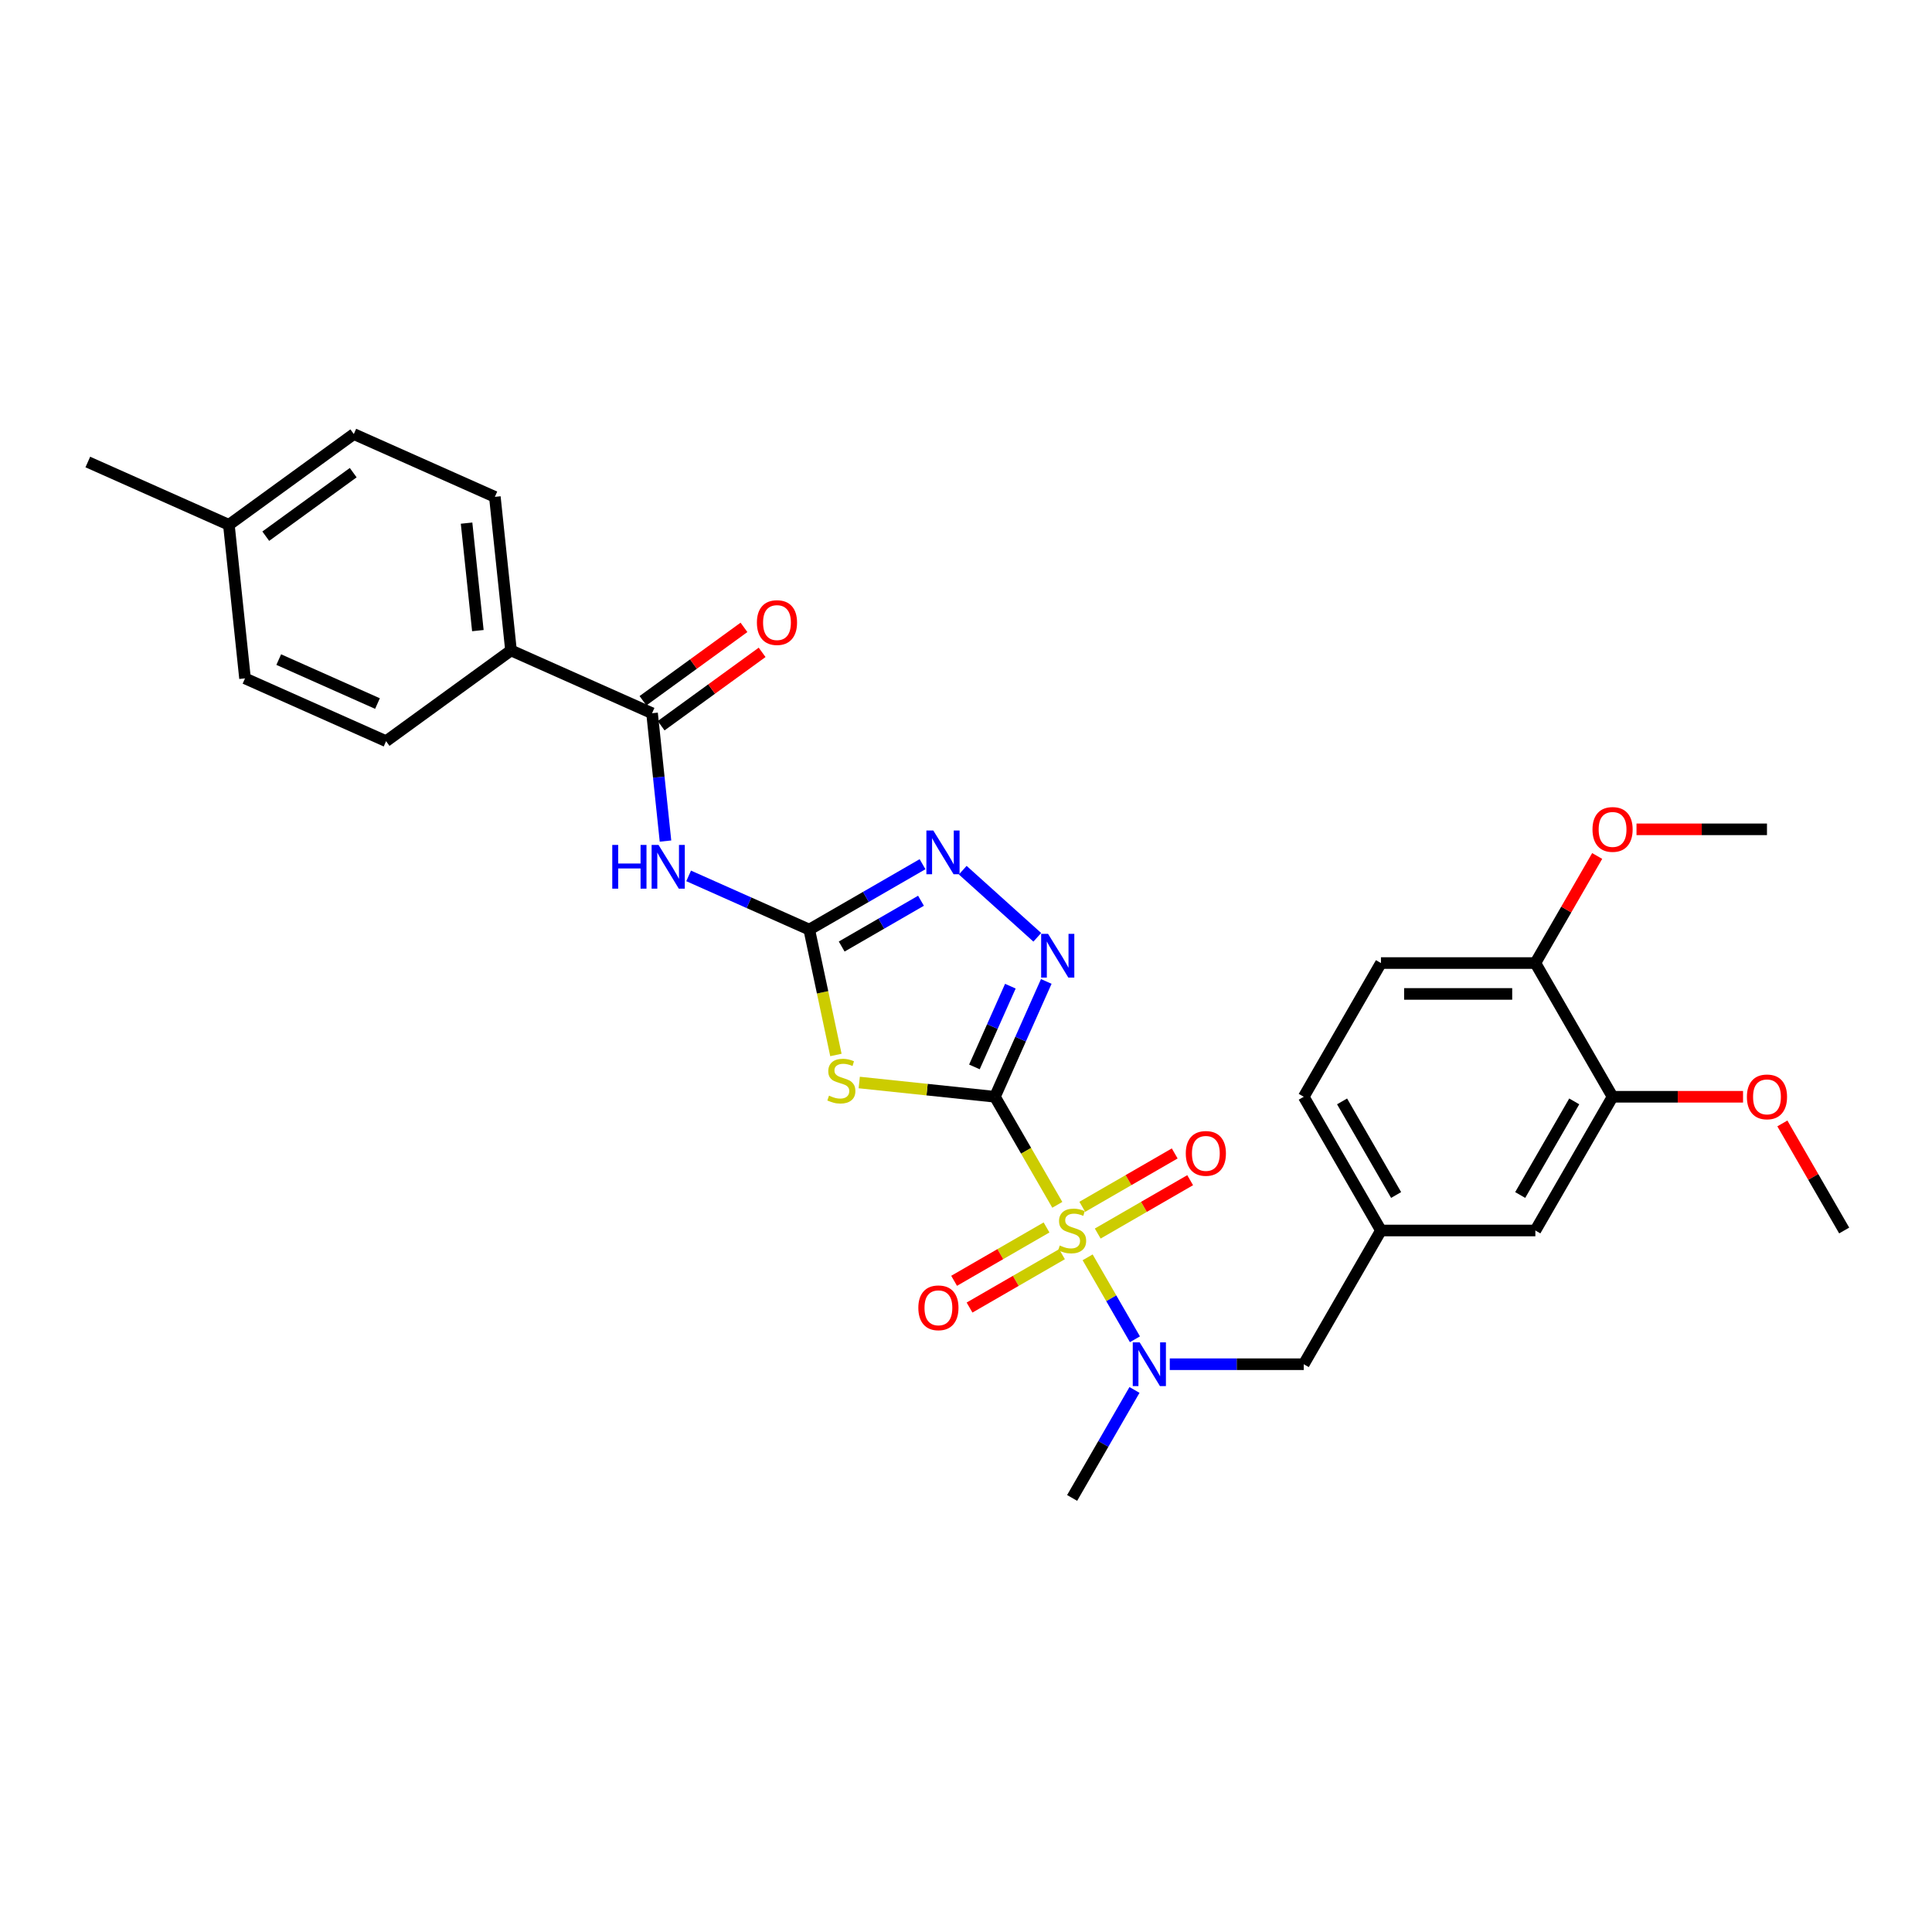 <?xml version='1.0' encoding='iso-8859-1'?>
<svg version='1.1' baseProfile='full'
              xmlns='http://www.w3.org/2000/svg'
                      xmlns:rdkit='http://www.rdkit.org/xml'
                      xmlns:xlink='http://www.w3.org/1999/xlink'
                  xml:space='preserve'
width='1000px' height='1000px' viewBox='0 0 1000 1000'>
<!-- END OF HEADER -->
<rect style='opacity:1.0;fill:#FFFFFF;stroke:none' width='1000' height='1000' x='0' y='0'> </rect>
<path class='bond-0' d='M 514.973,567.688 L 531.119,595.654' style='fill:none;fill-rule:evenodd;stroke:#000000;stroke-width:6px;stroke-linecap:butt;stroke-linejoin:miter;stroke-opacity:1' />
<path class='bond-0' d='M 531.119,595.654 L 547.265,623.62' style='fill:none;fill-rule:evenodd;stroke:#CCCC00;stroke-width:6px;stroke-linecap:butt;stroke-linejoin:miter;stroke-opacity:1' />
<path class='bond-1' d='M 514.973,567.688 L 479.858,563.998' style='fill:none;fill-rule:evenodd;stroke:#000000;stroke-width:6px;stroke-linecap:butt;stroke-linejoin:miter;stroke-opacity:1' />
<path class='bond-1' d='M 479.858,563.998 L 444.744,560.307' style='fill:none;fill-rule:evenodd;stroke:#CCCC00;stroke-width:6px;stroke-linecap:butt;stroke-linejoin:miter;stroke-opacity:1' />
<path class='bond-3' d='M 514.973,567.688 L 528.263,537.84' style='fill:none;fill-rule:evenodd;stroke:#000000;stroke-width:6px;stroke-linecap:butt;stroke-linejoin:miter;stroke-opacity:1' />
<path class='bond-3' d='M 528.263,537.84 L 541.552,507.991' style='fill:none;fill-rule:evenodd;stroke:#0000FF;stroke-width:6px;stroke-linecap:butt;stroke-linejoin:miter;stroke-opacity:1' />
<path class='bond-3' d='M 504.357,552.232 L 513.66,531.338' style='fill:none;fill-rule:evenodd;stroke:#000000;stroke-width:6px;stroke-linecap:butt;stroke-linejoin:miter;stroke-opacity:1' />
<path class='bond-3' d='M 513.66,531.338 L 522.963,510.444' style='fill:none;fill-rule:evenodd;stroke:#0000FF;stroke-width:6px;stroke-linecap:butt;stroke-linejoin:miter;stroke-opacity:1' />
<path class='bond-6' d='M 562.954,650.794 L 575.197,671.999' style='fill:none;fill-rule:evenodd;stroke:#CCCC00;stroke-width:6px;stroke-linecap:butt;stroke-linejoin:miter;stroke-opacity:1' />
<path class='bond-6' d='M 575.197,671.999 L 587.439,693.204' style='fill:none;fill-rule:evenodd;stroke:#0000FF;stroke-width:6px;stroke-linecap:butt;stroke-linejoin:miter;stroke-opacity:1' />
<path class='bond-8' d='M 568.185,638.481 L 592.105,624.671' style='fill:none;fill-rule:evenodd;stroke:#CCCC00;stroke-width:6px;stroke-linecap:butt;stroke-linejoin:miter;stroke-opacity:1' />
<path class='bond-8' d='M 592.105,624.671 L 616.024,610.861' style='fill:none;fill-rule:evenodd;stroke:#FF0000;stroke-width:6px;stroke-linecap:butt;stroke-linejoin:miter;stroke-opacity:1' />
<path class='bond-8' d='M 560.193,624.638 L 584.112,610.828' style='fill:none;fill-rule:evenodd;stroke:#CCCC00;stroke-width:6px;stroke-linecap:butt;stroke-linejoin:miter;stroke-opacity:1' />
<path class='bond-8' d='M 584.112,610.828 L 608.032,597.018' style='fill:none;fill-rule:evenodd;stroke:#FF0000;stroke-width:6px;stroke-linecap:butt;stroke-linejoin:miter;stroke-opacity:1' />
<path class='bond-9' d='M 541.683,635.325 L 517.764,649.135' style='fill:none;fill-rule:evenodd;stroke:#CCCC00;stroke-width:6px;stroke-linecap:butt;stroke-linejoin:miter;stroke-opacity:1' />
<path class='bond-9' d='M 517.764,649.135 L 493.844,662.945' style='fill:none;fill-rule:evenodd;stroke:#FF0000;stroke-width:6px;stroke-linecap:butt;stroke-linejoin:miter;stroke-opacity:1' />
<path class='bond-9' d='M 549.675,649.168 L 525.756,662.978' style='fill:none;fill-rule:evenodd;stroke:#CCCC00;stroke-width:6px;stroke-linecap:butt;stroke-linejoin:miter;stroke-opacity:1' />
<path class='bond-9' d='M 525.756,662.978 L 501.836,676.788' style='fill:none;fill-rule:evenodd;stroke:#FF0000;stroke-width:6px;stroke-linecap:butt;stroke-linejoin:miter;stroke-opacity:1' />
<path class='bond-2' d='M 432.665,546.051 L 425.768,513.605' style='fill:none;fill-rule:evenodd;stroke:#CCCC00;stroke-width:6px;stroke-linecap:butt;stroke-linejoin:miter;stroke-opacity:1' />
<path class='bond-2' d='M 425.768,513.605 L 418.872,481.158' style='fill:none;fill-rule:evenodd;stroke:#000000;stroke-width:6px;stroke-linecap:butt;stroke-linejoin:miter;stroke-opacity:1' />
<path class='bond-4' d='M 418.872,481.158 L 387.656,467.26' style='fill:none;fill-rule:evenodd;stroke:#000000;stroke-width:6px;stroke-linecap:butt;stroke-linejoin:miter;stroke-opacity:1' />
<path class='bond-4' d='M 387.656,467.26 L 356.441,453.362' style='fill:none;fill-rule:evenodd;stroke:#0000FF;stroke-width:6px;stroke-linecap:butt;stroke-linejoin:miter;stroke-opacity:1' />
<path class='bond-30' d='M 418.872,481.158 L 448.188,464.232' style='fill:none;fill-rule:evenodd;stroke:#000000;stroke-width:6px;stroke-linecap:butt;stroke-linejoin:miter;stroke-opacity:1' />
<path class='bond-30' d='M 448.188,464.232 L 477.505,447.307' style='fill:none;fill-rule:evenodd;stroke:#0000FF;stroke-width:6px;stroke-linecap:butt;stroke-linejoin:miter;stroke-opacity:1' />
<path class='bond-30' d='M 435.659,489.924 L 456.181,478.075' style='fill:none;fill-rule:evenodd;stroke:#000000;stroke-width:6px;stroke-linecap:butt;stroke-linejoin:miter;stroke-opacity:1' />
<path class='bond-30' d='M 456.181,478.075 L 476.702,466.227' style='fill:none;fill-rule:evenodd;stroke:#0000FF;stroke-width:6px;stroke-linecap:butt;stroke-linejoin:miter;stroke-opacity:1' />
<path class='bond-5' d='M 536.899,485.148 L 498.312,450.405' style='fill:none;fill-rule:evenodd;stroke:#0000FF;stroke-width:6px;stroke-linecap:butt;stroke-linejoin:miter;stroke-opacity:1' />
<path class='bond-7' d='M 344.46,435.336 L 340.982,402.251' style='fill:none;fill-rule:evenodd;stroke:#0000FF;stroke-width:6px;stroke-linecap:butt;stroke-linejoin:miter;stroke-opacity:1' />
<path class='bond-7' d='M 340.982,402.251 L 337.505,369.167' style='fill:none;fill-rule:evenodd;stroke:#000000;stroke-width:6px;stroke-linecap:butt;stroke-linejoin:miter;stroke-opacity:1' />
<path class='bond-12' d='M 605.477,706.118 L 640.147,706.118' style='fill:none;fill-rule:evenodd;stroke:#0000FF;stroke-width:6px;stroke-linecap:butt;stroke-linejoin:miter;stroke-opacity:1' />
<path class='bond-12' d='M 640.147,706.118 L 674.818,706.118' style='fill:none;fill-rule:evenodd;stroke:#000000;stroke-width:6px;stroke-linecap:butt;stroke-linejoin:miter;stroke-opacity:1' />
<path class='bond-26' d='M 587.208,719.433 L 571.071,747.383' style='fill:none;fill-rule:evenodd;stroke:#0000FF;stroke-width:6px;stroke-linecap:butt;stroke-linejoin:miter;stroke-opacity:1' />
<path class='bond-26' d='M 571.071,747.383 L 554.934,775.332' style='fill:none;fill-rule:evenodd;stroke:#000000;stroke-width:6px;stroke-linecap:butt;stroke-linejoin:miter;stroke-opacity:1' />
<path class='bond-11' d='M 337.505,369.167 L 264.492,336.659' style='fill:none;fill-rule:evenodd;stroke:#000000;stroke-width:6px;stroke-linecap:butt;stroke-linejoin:miter;stroke-opacity:1' />
<path class='bond-13' d='M 342.203,375.632 L 368.338,356.644' style='fill:none;fill-rule:evenodd;stroke:#000000;stroke-width:6px;stroke-linecap:butt;stroke-linejoin:miter;stroke-opacity:1' />
<path class='bond-13' d='M 368.338,356.644 L 394.473,337.656' style='fill:none;fill-rule:evenodd;stroke:#FF0000;stroke-width:6px;stroke-linecap:butt;stroke-linejoin:miter;stroke-opacity:1' />
<path class='bond-13' d='M 332.807,362.701 L 358.943,343.712' style='fill:none;fill-rule:evenodd;stroke:#000000;stroke-width:6px;stroke-linecap:butt;stroke-linejoin:miter;stroke-opacity:1' />
<path class='bond-13' d='M 358.943,343.712 L 385.078,324.724' style='fill:none;fill-rule:evenodd;stroke:#FF0000;stroke-width:6px;stroke-linecap:butt;stroke-linejoin:miter;stroke-opacity:1' />
<path class='bond-10' d='M 834.662,567.688 L 794.701,636.903' style='fill:none;fill-rule:evenodd;stroke:#000000;stroke-width:6px;stroke-linecap:butt;stroke-linejoin:miter;stroke-opacity:1' />
<path class='bond-10' d='M 814.825,570.078 L 786.852,618.529' style='fill:none;fill-rule:evenodd;stroke:#000000;stroke-width:6px;stroke-linecap:butt;stroke-linejoin:miter;stroke-opacity:1' />
<path class='bond-21' d='M 834.662,567.688 L 868.429,567.688' style='fill:none;fill-rule:evenodd;stroke:#000000;stroke-width:6px;stroke-linecap:butt;stroke-linejoin:miter;stroke-opacity:1' />
<path class='bond-21' d='M 868.429,567.688 L 902.196,567.688' style='fill:none;fill-rule:evenodd;stroke:#FF0000;stroke-width:6px;stroke-linecap:butt;stroke-linejoin:miter;stroke-opacity:1' />
<path class='bond-31' d='M 834.662,567.688 L 794.701,498.474' style='fill:none;fill-rule:evenodd;stroke:#000000;stroke-width:6px;stroke-linecap:butt;stroke-linejoin:miter;stroke-opacity:1' />
<path class='bond-17' d='M 264.492,336.659 L 256.138,257.175' style='fill:none;fill-rule:evenodd;stroke:#000000;stroke-width:6px;stroke-linecap:butt;stroke-linejoin:miter;stroke-opacity:1' />
<path class='bond-17' d='M 247.342,326.407 L 241.494,270.768' style='fill:none;fill-rule:evenodd;stroke:#000000;stroke-width:6px;stroke-linecap:butt;stroke-linejoin:miter;stroke-opacity:1' />
<path class='bond-18' d='M 264.492,336.659 L 199.834,383.636' style='fill:none;fill-rule:evenodd;stroke:#000000;stroke-width:6px;stroke-linecap:butt;stroke-linejoin:miter;stroke-opacity:1' />
<path class='bond-16' d='M 674.818,706.118 L 714.779,636.903' style='fill:none;fill-rule:evenodd;stroke:#000000;stroke-width:6px;stroke-linecap:butt;stroke-linejoin:miter;stroke-opacity:1' />
<path class='bond-14' d='M 794.701,498.474 L 714.779,498.474' style='fill:none;fill-rule:evenodd;stroke:#000000;stroke-width:6px;stroke-linecap:butt;stroke-linejoin:miter;stroke-opacity:1' />
<path class='bond-14' d='M 782.713,514.458 L 726.767,514.458' style='fill:none;fill-rule:evenodd;stroke:#000000;stroke-width:6px;stroke-linecap:butt;stroke-linejoin:miter;stroke-opacity:1' />
<path class='bond-25' d='M 794.701,498.474 L 810.699,470.764' style='fill:none;fill-rule:evenodd;stroke:#000000;stroke-width:6px;stroke-linecap:butt;stroke-linejoin:miter;stroke-opacity:1' />
<path class='bond-25' d='M 810.699,470.764 L 826.698,443.053' style='fill:none;fill-rule:evenodd;stroke:#FF0000;stroke-width:6px;stroke-linecap:butt;stroke-linejoin:miter;stroke-opacity:1' />
<path class='bond-15' d='M 794.701,636.903 L 714.779,636.903' style='fill:none;fill-rule:evenodd;stroke:#000000;stroke-width:6px;stroke-linecap:butt;stroke-linejoin:miter;stroke-opacity:1' />
<path class='bond-20' d='M 714.779,636.903 L 674.818,567.688' style='fill:none;fill-rule:evenodd;stroke:#000000;stroke-width:6px;stroke-linecap:butt;stroke-linejoin:miter;stroke-opacity:1' />
<path class='bond-20' d='M 722.627,618.529 L 694.655,570.078' style='fill:none;fill-rule:evenodd;stroke:#000000;stroke-width:6px;stroke-linecap:butt;stroke-linejoin:miter;stroke-opacity:1' />
<path class='bond-22' d='M 256.138,257.175 L 183.126,224.668' style='fill:none;fill-rule:evenodd;stroke:#000000;stroke-width:6px;stroke-linecap:butt;stroke-linejoin:miter;stroke-opacity:1' />
<path class='bond-23' d='M 199.834,383.636 L 126.821,351.129' style='fill:none;fill-rule:evenodd;stroke:#000000;stroke-width:6px;stroke-linecap:butt;stroke-linejoin:miter;stroke-opacity:1' />
<path class='bond-23' d='M 195.384,364.158 L 144.275,341.403' style='fill:none;fill-rule:evenodd;stroke:#000000;stroke-width:6px;stroke-linecap:butt;stroke-linejoin:miter;stroke-opacity:1' />
<path class='bond-19' d='M 714.779,498.474 L 674.818,567.688' style='fill:none;fill-rule:evenodd;stroke:#000000;stroke-width:6px;stroke-linecap:butt;stroke-linejoin:miter;stroke-opacity:1' />
<path class='bond-28' d='M 922.549,581.483 L 938.547,609.193' style='fill:none;fill-rule:evenodd;stroke:#FF0000;stroke-width:6px;stroke-linecap:butt;stroke-linejoin:miter;stroke-opacity:1' />
<path class='bond-28' d='M 938.547,609.193 L 954.545,636.903' style='fill:none;fill-rule:evenodd;stroke:#000000;stroke-width:6px;stroke-linecap:butt;stroke-linejoin:miter;stroke-opacity:1' />
<path class='bond-32' d='M 183.126,224.668 L 118.467,271.645' style='fill:none;fill-rule:evenodd;stroke:#000000;stroke-width:6px;stroke-linecap:butt;stroke-linejoin:miter;stroke-opacity:1' />
<path class='bond-32' d='M 182.822,244.646 L 137.561,277.53' style='fill:none;fill-rule:evenodd;stroke:#000000;stroke-width:6px;stroke-linecap:butt;stroke-linejoin:miter;stroke-opacity:1' />
<path class='bond-24' d='M 126.821,351.129 L 118.467,271.645' style='fill:none;fill-rule:evenodd;stroke:#000000;stroke-width:6px;stroke-linecap:butt;stroke-linejoin:miter;stroke-opacity:1' />
<path class='bond-27' d='M 118.467,271.645 L 45.455,239.137' style='fill:none;fill-rule:evenodd;stroke:#000000;stroke-width:6px;stroke-linecap:butt;stroke-linejoin:miter;stroke-opacity:1' />
<path class='bond-29' d='M 847.05,429.259 L 880.817,429.259' style='fill:none;fill-rule:evenodd;stroke:#FF0000;stroke-width:6px;stroke-linecap:butt;stroke-linejoin:miter;stroke-opacity:1' />
<path class='bond-29' d='M 880.817,429.259 L 914.584,429.259' style='fill:none;fill-rule:evenodd;stroke:#000000;stroke-width:6px;stroke-linecap:butt;stroke-linejoin:miter;stroke-opacity:1' />
<path  class='atom-1' d='M 548.54 644.671
Q 548.796 644.767, 549.851 645.215
Q 550.906 645.662, 552.057 645.95
Q 553.24 646.206, 554.391 646.206
Q 556.533 646.206, 557.779 645.183
Q 559.026 644.128, 559.026 642.306
Q 559.026 641.059, 558.387 640.292
Q 557.779 639.524, 556.82 639.109
Q 555.861 638.693, 554.263 638.214
Q 552.249 637.606, 551.034 637.031
Q 549.851 636.455, 548.988 635.241
Q 548.157 634.026, 548.157 631.98
Q 548.157 629.135, 550.075 627.376
Q 552.025 625.618, 555.861 625.618
Q 558.483 625.618, 561.456 626.865
L 560.721 629.326
Q 558.003 628.207, 555.957 628.207
Q 553.751 628.207, 552.536 629.135
Q 551.322 630.03, 551.354 631.596
Q 551.354 632.811, 551.961 633.546
Q 552.6 634.282, 553.496 634.697
Q 554.423 635.113, 555.957 635.592
Q 558.003 636.232, 559.218 636.871
Q 560.433 637.51, 561.296 638.821
Q 562.191 640.1, 562.191 642.306
Q 562.191 645.439, 560.081 647.133
Q 558.003 648.795, 554.519 648.795
Q 552.505 648.795, 550.97 648.348
Q 549.467 647.932, 547.677 647.197
L 548.54 644.671
' fill='#CCCC00'/>
<path  class='atom-2' d='M 429.095 567.103
Q 429.351 567.199, 430.406 567.646
Q 431.46 568.094, 432.611 568.381
Q 433.794 568.637, 434.945 568.637
Q 437.087 568.637, 438.334 567.614
Q 439.581 566.559, 439.581 564.737
Q 439.581 563.49, 438.941 562.723
Q 438.334 561.956, 437.375 561.54
Q 436.416 561.124, 434.817 560.645
Q 432.803 560.037, 431.588 559.462
Q 430.406 558.887, 429.542 557.672
Q 428.711 556.457, 428.711 554.411
Q 428.711 551.566, 430.629 549.807
Q 432.579 548.049, 436.416 548.049
Q 439.037 548.049, 442.01 549.296
L 441.275 551.758
Q 438.558 550.639, 436.512 550.639
Q 434.306 550.639, 433.091 551.566
Q 431.876 552.461, 431.908 554.027
Q 431.908 555.242, 432.515 555.977
Q 433.155 556.713, 434.05 557.128
Q 434.977 557.544, 436.512 558.023
Q 438.558 558.663, 439.772 559.302
Q 440.987 559.942, 441.85 561.252
Q 442.746 562.531, 442.746 564.737
Q 442.746 567.87, 440.636 569.564
Q 438.558 571.227, 435.073 571.227
Q 433.059 571.227, 431.524 570.779
Q 430.022 570.363, 428.232 569.628
L 429.095 567.103
' fill='#CCCC00'/>
<path  class='atom-4' d='M 542.477 483.359
L 549.894 495.347
Q 550.629 496.53, 551.812 498.672
Q 552.995 500.814, 553.059 500.942
L 553.059 483.359
L 556.064 483.359
L 556.064 505.993
L 552.963 505.993
L 545.003 492.885
Q 544.076 491.351, 543.085 489.593
Q 542.126 487.834, 541.838 487.291
L 541.838 505.993
L 538.897 505.993
L 538.897 483.359
L 542.477 483.359
' fill='#0000FF'/>
<path  class='atom-5' d='M 316.911 437.334
L 319.98 437.334
L 319.98 446.957
L 331.553 446.957
L 331.553 437.334
L 334.622 437.334
L 334.622 459.968
L 331.553 459.968
L 331.553 449.514
L 319.98 449.514
L 319.98 459.968
L 316.911 459.968
L 316.911 437.334
' fill='#0000FF'/>
<path  class='atom-5' d='M 340.856 437.334
L 348.273 449.322
Q 349.008 450.505, 350.191 452.647
Q 351.374 454.789, 351.438 454.917
L 351.438 437.334
L 354.443 437.334
L 354.443 459.968
L 351.342 459.968
L 343.382 446.861
Q 342.454 445.326, 341.463 443.568
Q 340.504 441.81, 340.217 441.266
L 340.217 459.968
L 337.276 459.968
L 337.276 437.334
L 340.856 437.334
' fill='#0000FF'/>
<path  class='atom-6' d='M 483.083 429.88
L 490.5 441.869
Q 491.235 443.051, 492.418 445.193
Q 493.601 447.335, 493.665 447.463
L 493.665 429.88
L 496.67 429.88
L 496.67 452.514
L 493.569 452.514
L 485.609 439.407
Q 484.682 437.872, 483.691 436.114
Q 482.732 434.356, 482.444 433.812
L 482.444 452.514
L 479.503 452.514
L 479.503 429.88
L 483.083 429.88
' fill='#0000FF'/>
<path  class='atom-7' d='M 589.892 694.801
L 597.309 706.789
Q 598.044 707.972, 599.227 710.114
Q 600.41 712.256, 600.474 712.384
L 600.474 694.801
L 603.479 694.801
L 603.479 717.435
L 600.378 717.435
L 592.418 704.327
Q 591.491 702.793, 590.5 701.035
Q 589.54 699.276, 589.253 698.733
L 589.253 717.435
L 586.312 717.435
L 586.312 694.801
L 589.892 694.801
' fill='#0000FF'/>
<path  class='atom-9' d='M 613.759 597.006
Q 613.759 591.571, 616.444 588.534
Q 619.13 585.497, 624.149 585.497
Q 629.168 585.497, 631.853 588.534
Q 634.539 591.571, 634.539 597.006
Q 634.539 602.504, 631.821 605.637
Q 629.104 608.738, 624.149 608.738
Q 619.162 608.738, 616.444 605.637
Q 613.759 602.536, 613.759 597.006
M 624.149 606.181
Q 627.601 606.181, 629.456 603.879
Q 631.342 601.545, 631.342 597.006
Q 631.342 592.562, 629.456 590.324
Q 627.601 588.055, 624.149 588.055
Q 620.696 588.055, 618.81 590.292
Q 616.956 592.53, 616.956 597.006
Q 616.956 601.577, 618.81 603.879
Q 620.696 606.181, 624.149 606.181
' fill='#FF0000'/>
<path  class='atom-10' d='M 475.33 676.928
Q 475.33 671.493, 478.015 668.456
Q 480.7 665.419, 485.719 665.419
Q 490.739 665.419, 493.424 668.456
Q 496.109 671.493, 496.109 676.928
Q 496.109 682.427, 493.392 685.56
Q 490.675 688.661, 485.719 688.661
Q 480.732 688.661, 478.015 685.56
Q 475.33 682.459, 475.33 676.928
M 485.719 686.103
Q 489.172 686.103, 491.026 683.801
Q 492.912 681.468, 492.912 676.928
Q 492.912 672.484, 491.026 670.247
Q 489.172 667.977, 485.719 667.977
Q 482.267 667.977, 480.381 670.215
Q 478.526 672.452, 478.526 676.928
Q 478.526 681.5, 480.381 683.801
Q 482.267 686.103, 485.719 686.103
' fill='#FF0000'/>
<path  class='atom-14' d='M 391.774 322.253
Q 391.774 316.819, 394.459 313.782
Q 397.144 310.745, 402.163 310.745
Q 407.183 310.745, 409.868 313.782
Q 412.553 316.819, 412.553 322.253
Q 412.553 327.752, 409.836 330.885
Q 407.119 333.986, 402.163 333.986
Q 397.176 333.986, 394.459 330.885
Q 391.774 327.784, 391.774 322.253
M 402.163 331.429
Q 405.616 331.429, 407.47 329.127
Q 409.356 326.793, 409.356 322.253
Q 409.356 317.81, 407.47 315.572
Q 405.616 313.302, 402.163 313.302
Q 398.711 313.302, 396.825 315.54
Q 394.97 317.778, 394.97 322.253
Q 394.97 326.825, 396.825 329.127
Q 398.711 331.429, 402.163 331.429
' fill='#FF0000'/>
<path  class='atom-22' d='M 904.194 567.752
Q 904.194 562.318, 906.88 559.28
Q 909.565 556.243, 914.584 556.243
Q 919.603 556.243, 922.289 559.28
Q 924.974 562.318, 924.974 567.752
Q 924.974 573.251, 922.257 576.384
Q 919.54 579.485, 914.584 579.485
Q 909.597 579.485, 906.88 576.384
Q 904.194 573.283, 904.194 567.752
M 914.584 576.927
Q 918.037 576.927, 919.891 574.626
Q 921.777 572.292, 921.777 567.752
Q 921.777 563.309, 919.891 561.071
Q 918.037 558.801, 914.584 558.801
Q 911.132 558.801, 909.246 561.039
Q 907.391 563.277, 907.391 567.752
Q 907.391 572.324, 909.246 574.626
Q 911.132 576.927, 914.584 576.927
' fill='#FF0000'/>
<path  class='atom-26' d='M 824.272 429.323
Q 824.272 423.888, 826.958 420.851
Q 829.643 417.814, 834.662 417.814
Q 839.681 417.814, 842.367 420.851
Q 845.052 423.888, 845.052 429.323
Q 845.052 434.821, 842.335 437.954
Q 839.617 441.055, 834.662 441.055
Q 829.675 441.055, 826.958 437.954
Q 824.272 434.853, 824.272 429.323
M 834.662 438.498
Q 838.115 438.498, 839.969 436.196
Q 841.855 433.862, 841.855 429.323
Q 841.855 424.879, 839.969 422.641
Q 838.115 420.372, 834.662 420.372
Q 831.209 420.372, 829.323 422.609
Q 827.469 424.847, 827.469 429.323
Q 827.469 433.894, 829.323 436.196
Q 831.209 438.498, 834.662 438.498
' fill='#FF0000'/>
</svg>
